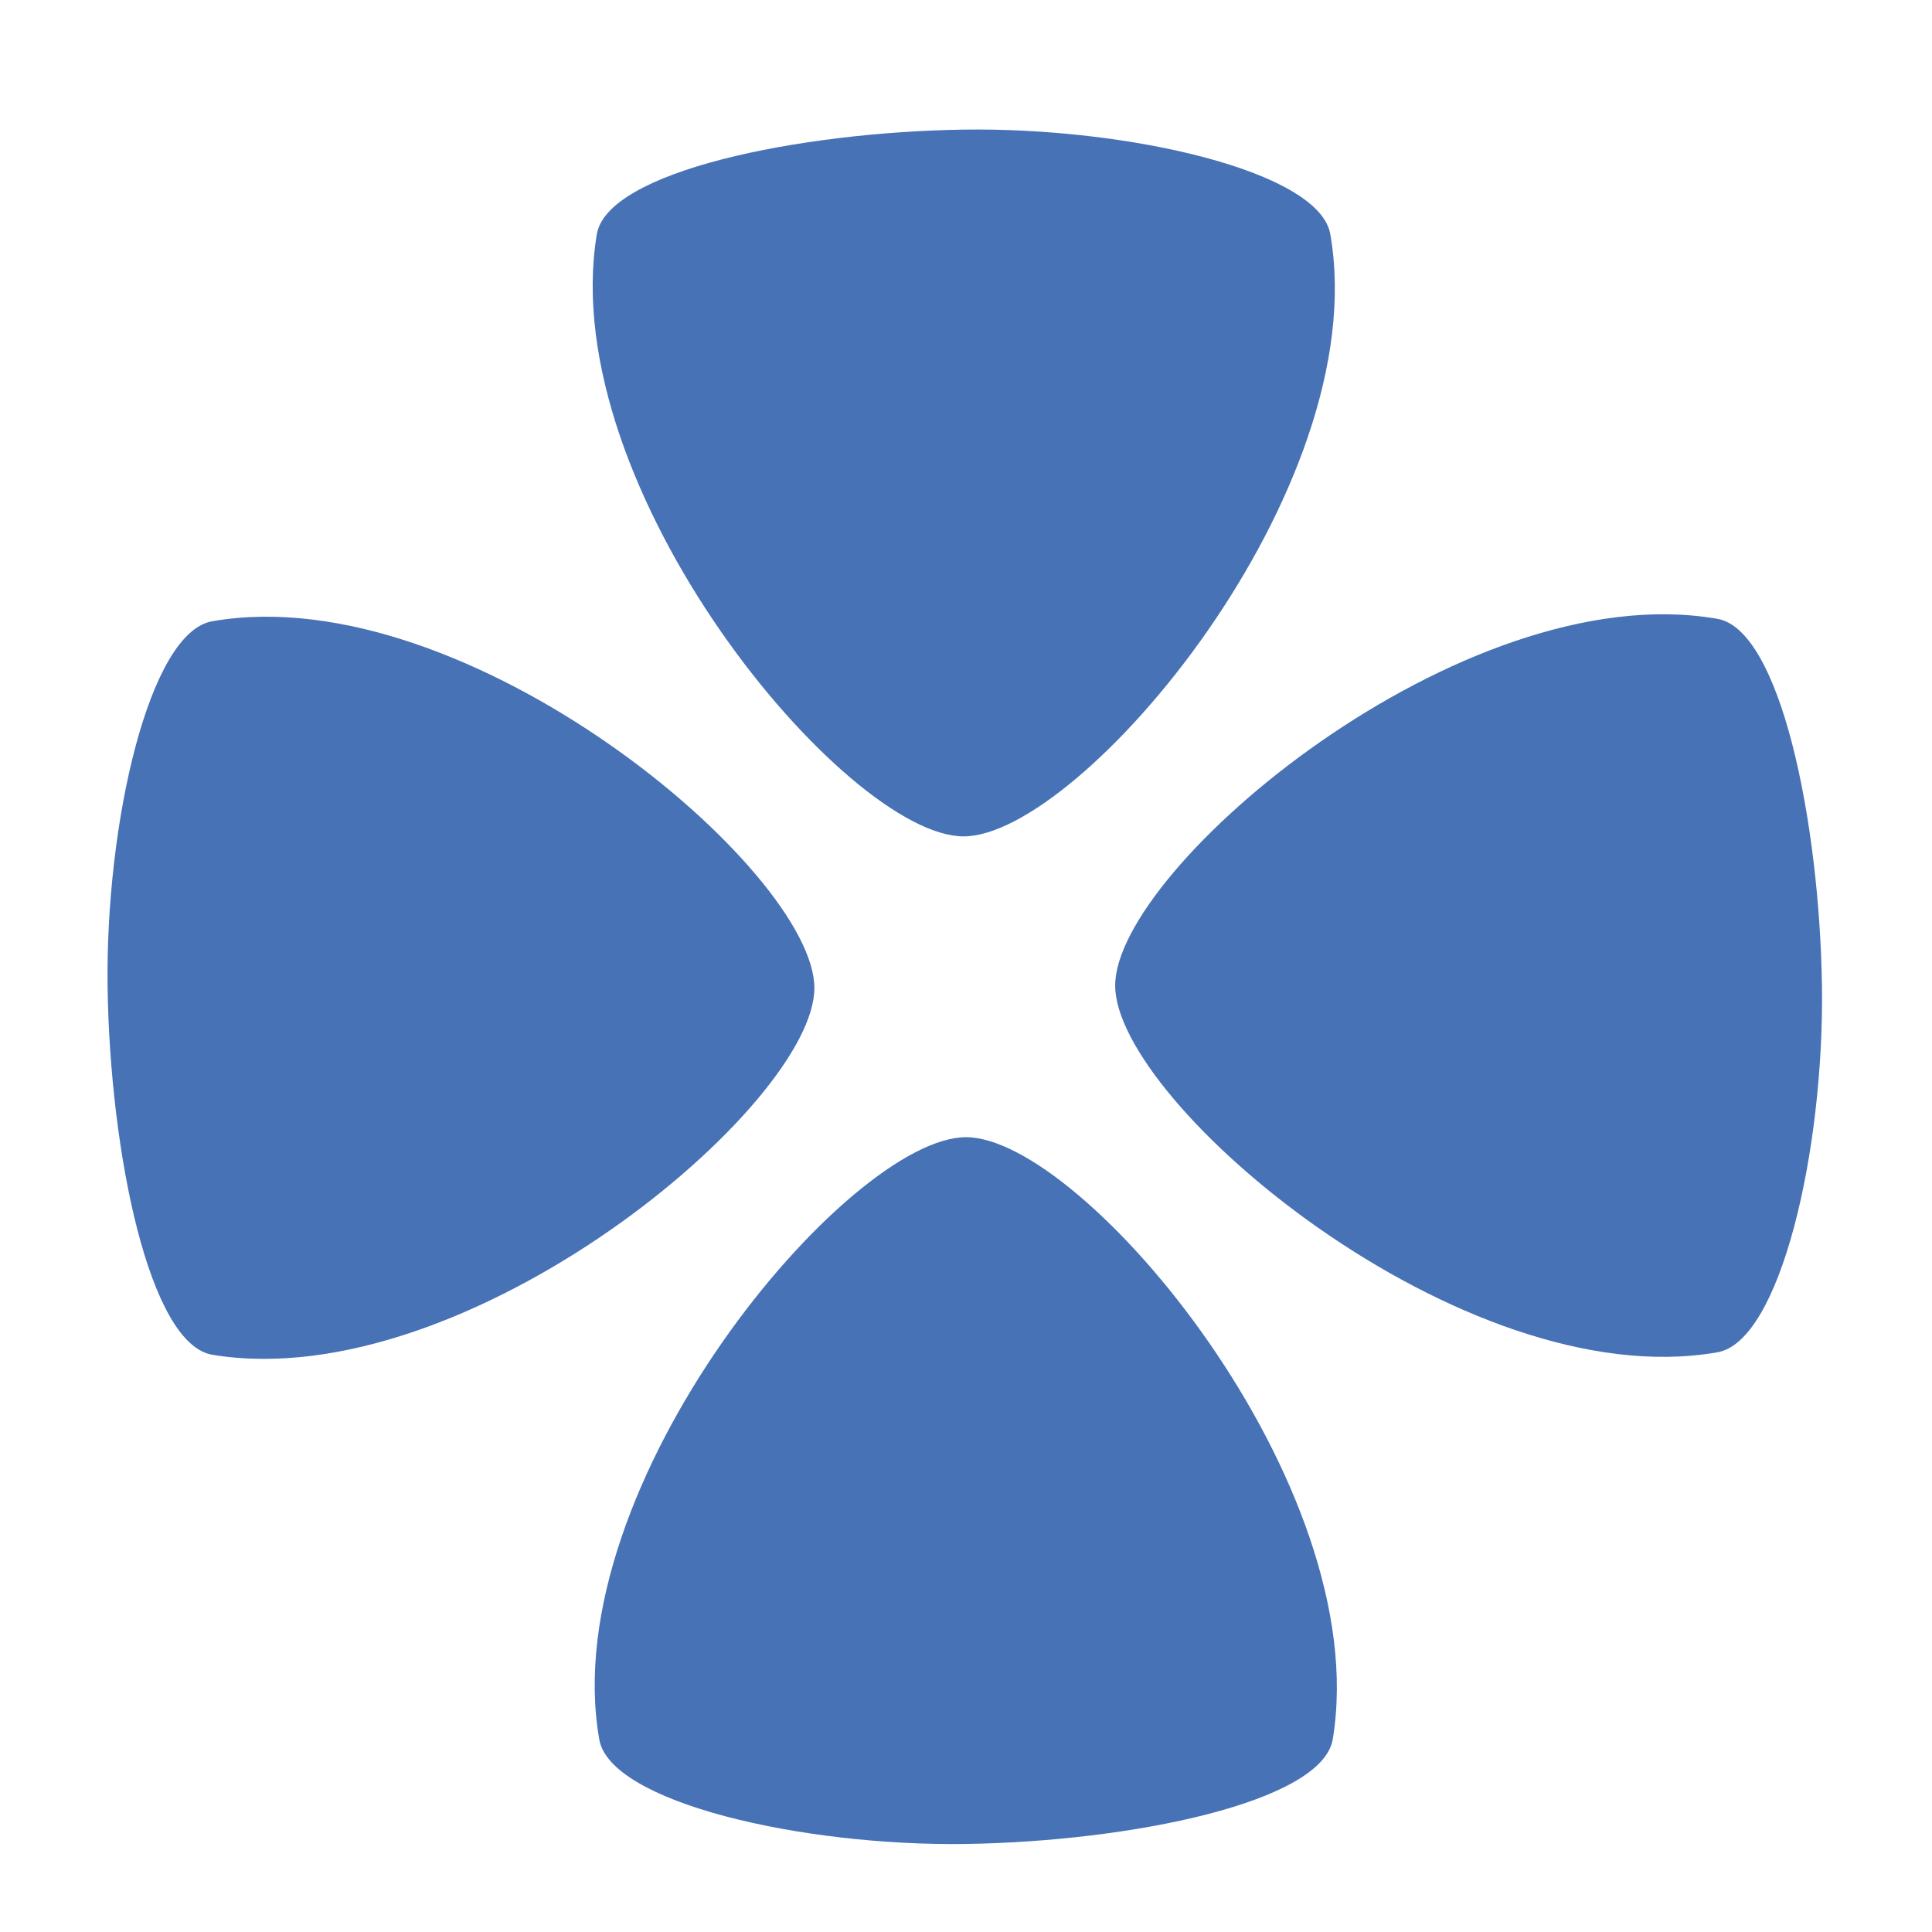 <?xml version="1.0" encoding="utf-8"?>
<!-- Generator: Adobe Illustrator 25.4.1, SVG Export Plug-In . SVG Version: 6.00 Build 0)  -->
<svg version="1.1" id="Ebene_1" xmlns="http://www.w3.org/2000/svg" xmlns:xlink="http://www.w3.org/1999/xlink" x="0px" y="0px"
	 viewBox="0 0 79 79" style="enable-background:new 0 0 79 79;" xml:space="preserve">
<style type="text/css">
	.st0{fill:#4772B6;}
</style>
<path class="st0" d="M24.4,9.6c0.4-2.6,8.3-4.2,15-4.3C46.1,5.2,54,7,54.4,9.6c1.8,10.4-10.2,24.6-15,24.6S22.7,20,24.4,9.6"/>
<path class="st0" d="M54.5,71.1c-0.4,2.6-8.3,4.2-15,4.3c-6.7,0.1-14.6-1.7-15-4.3c-1.8-10.4,10.2-24.6,15-24.6S56.2,60.7,54.5,71.1
	"/>
<path class="st0" d="M70.2,25.3c2.6,0.4,4.2,8.3,4.3,15s-1.7,14.6-4.3,15c-10.4,1.8-24.6-10.2-24.6-15S59.8,23.5,70.2,25.3"/>
<path class="st0" d="M8.7,55.4c-2.6-0.4-4.2-8.3-4.3-15s1.7-14.6,4.3-15c10.4-1.8,24.6,10.2,24.6,15S19.1,57.1,8.7,55.4"/>
</svg>
